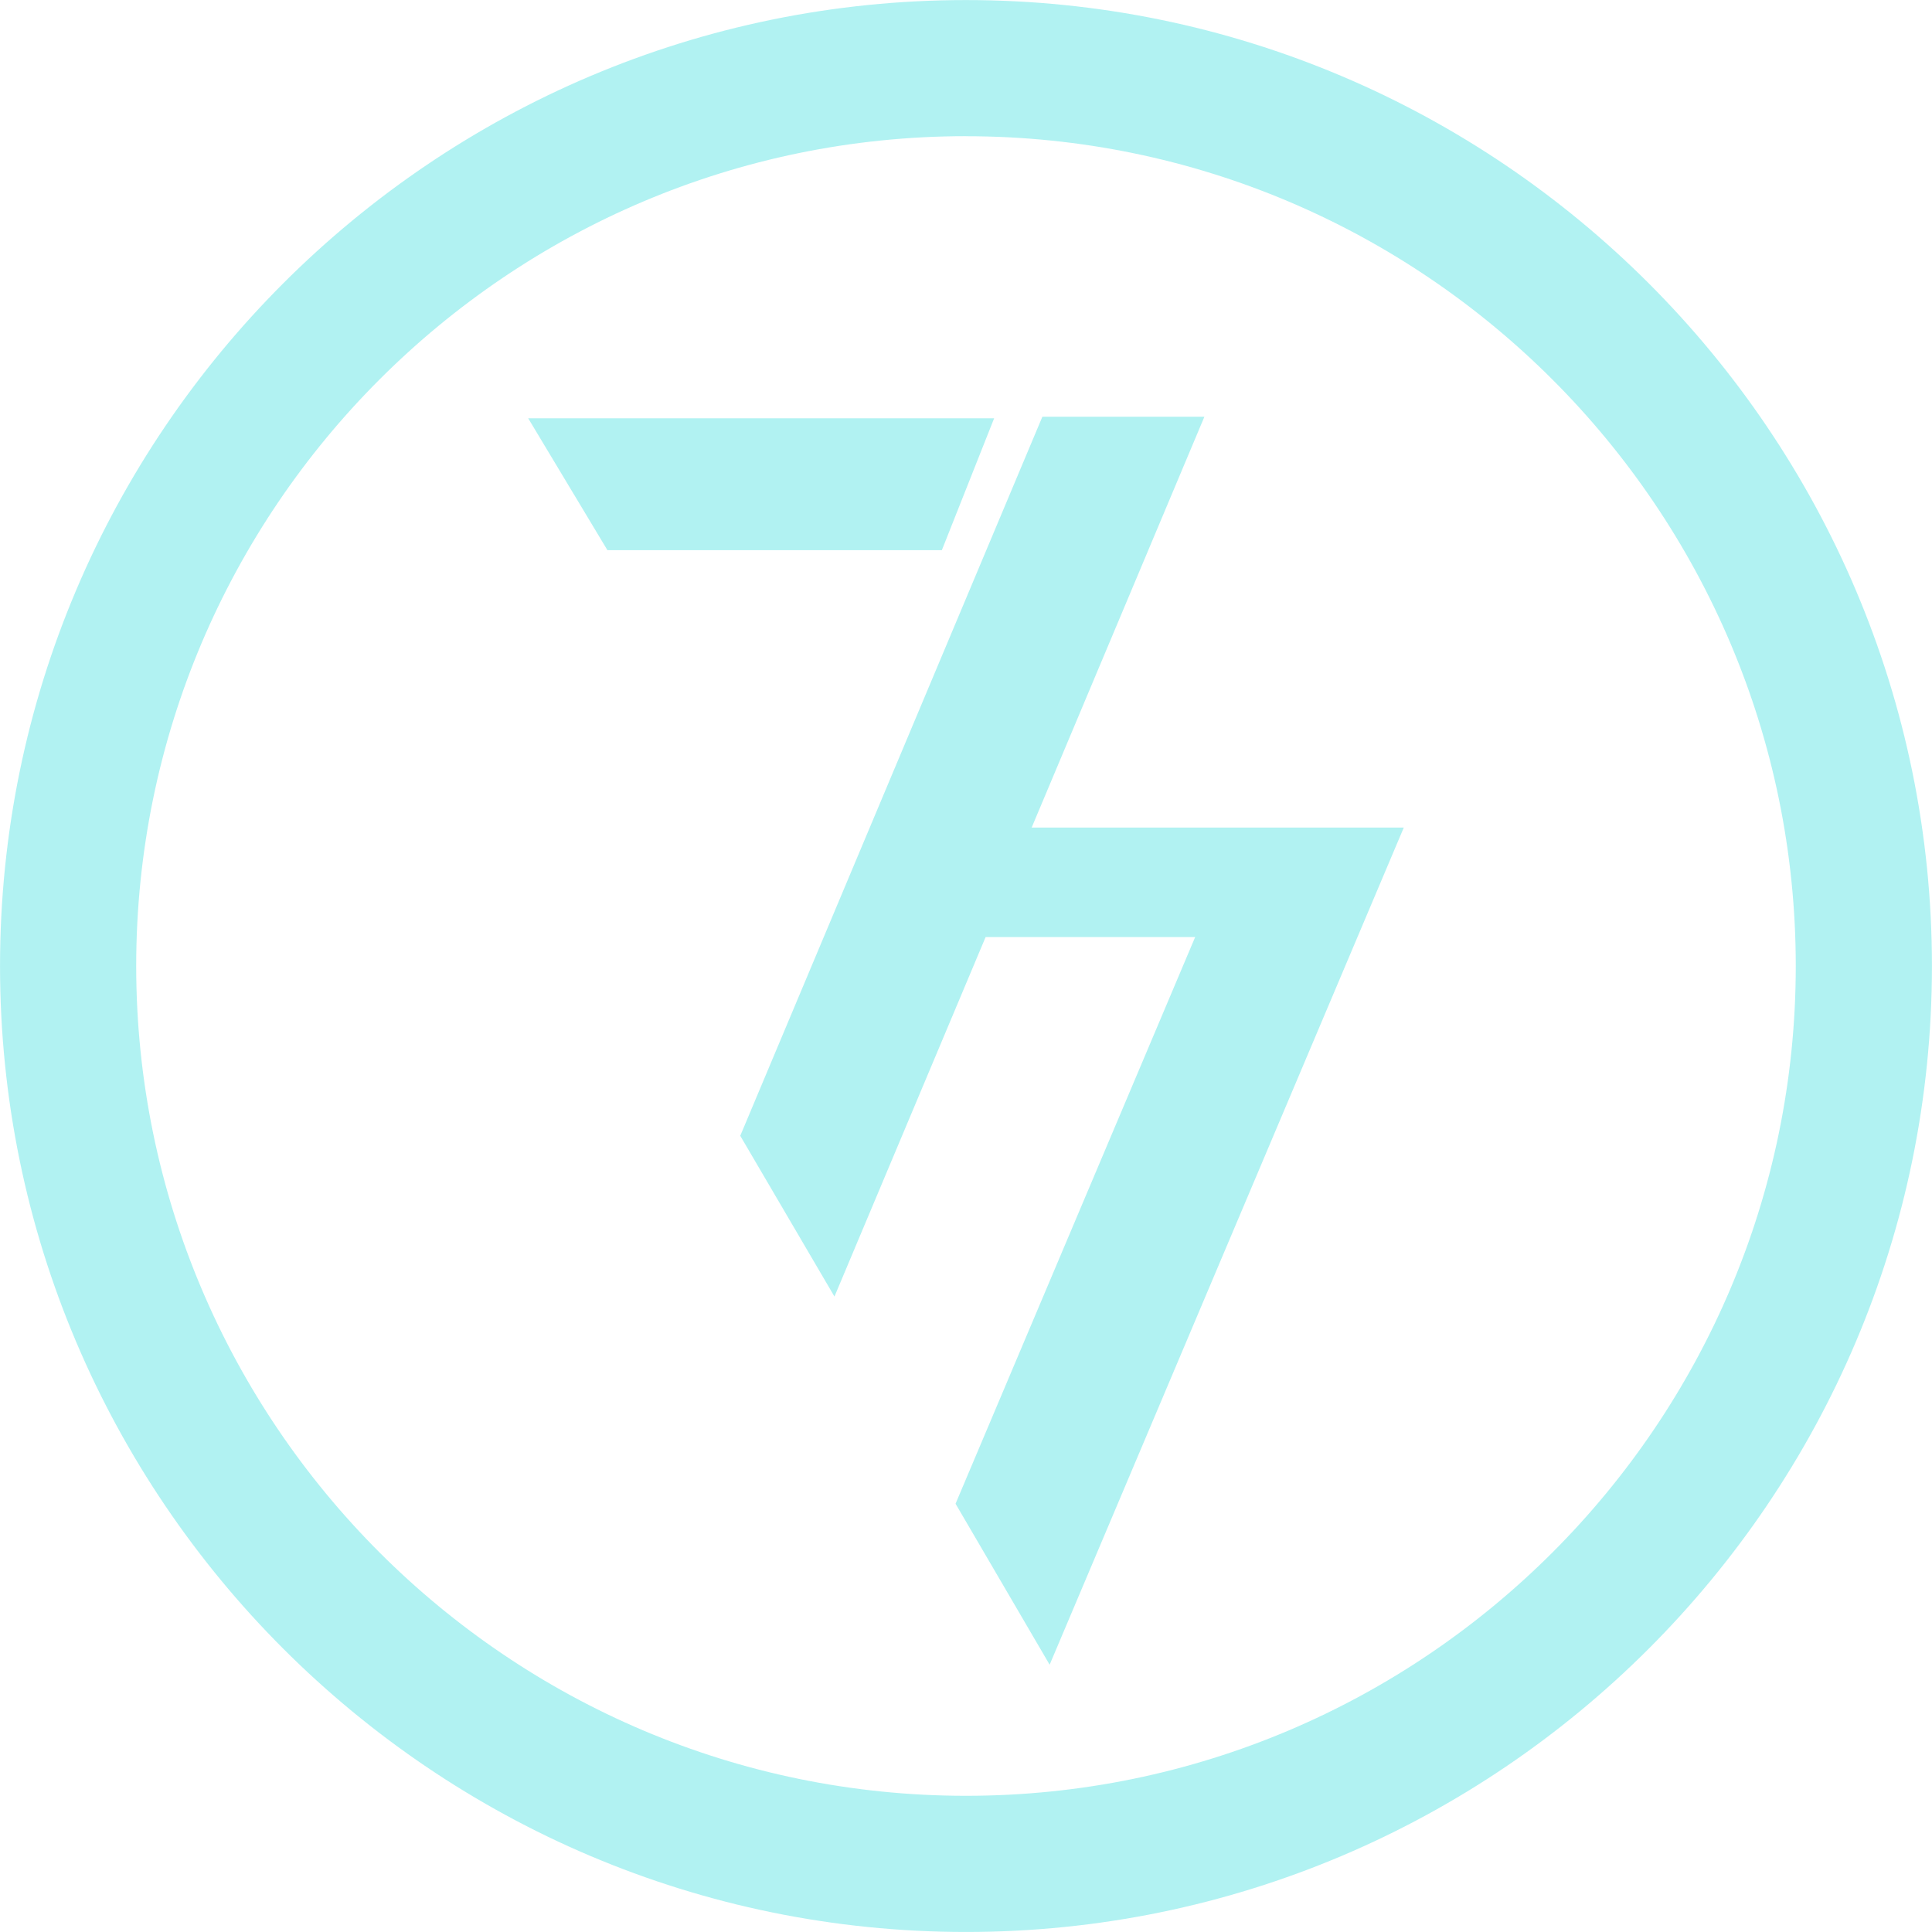 <svg id="Layer_1" data-name="Layer 1" xmlns="http://www.w3.org/2000/svg" viewBox="0 0 678.03 678.03"><defs><style>.cls-1{fill:#b1f2f2;}</style></defs><title>Untitled-8</title><polygon class="cls-1" points="213.18 193.09 185.37 146.8 348.89 146.8 330.54 193.09 213.18 193.09"/><polygon class="cls-1" points="435.69 290.43 362.06 290.43 422.68 146.25 365.82 146.25 259.79 398.6 292.85 455.02 345.9 328.86 419.44 328.86 335.35 527.73 368.37 584.23 492.66 290.43 435.69 290.43"/><path class="cls-1" d="M540,879c-186.93,0-339-152.09-339-339S353.07,201,540,201,879,353.07,879,540,726.93,879,540,879Zm0-630.23c-160.57,0-291.21,130.64-291.21,291.21S379.43,831.21,540,831.21,831.21,700.57,831.21,540,700.57,248.79,540,248.79Z" transform="translate(-200.99 -200.98)"/></svg>